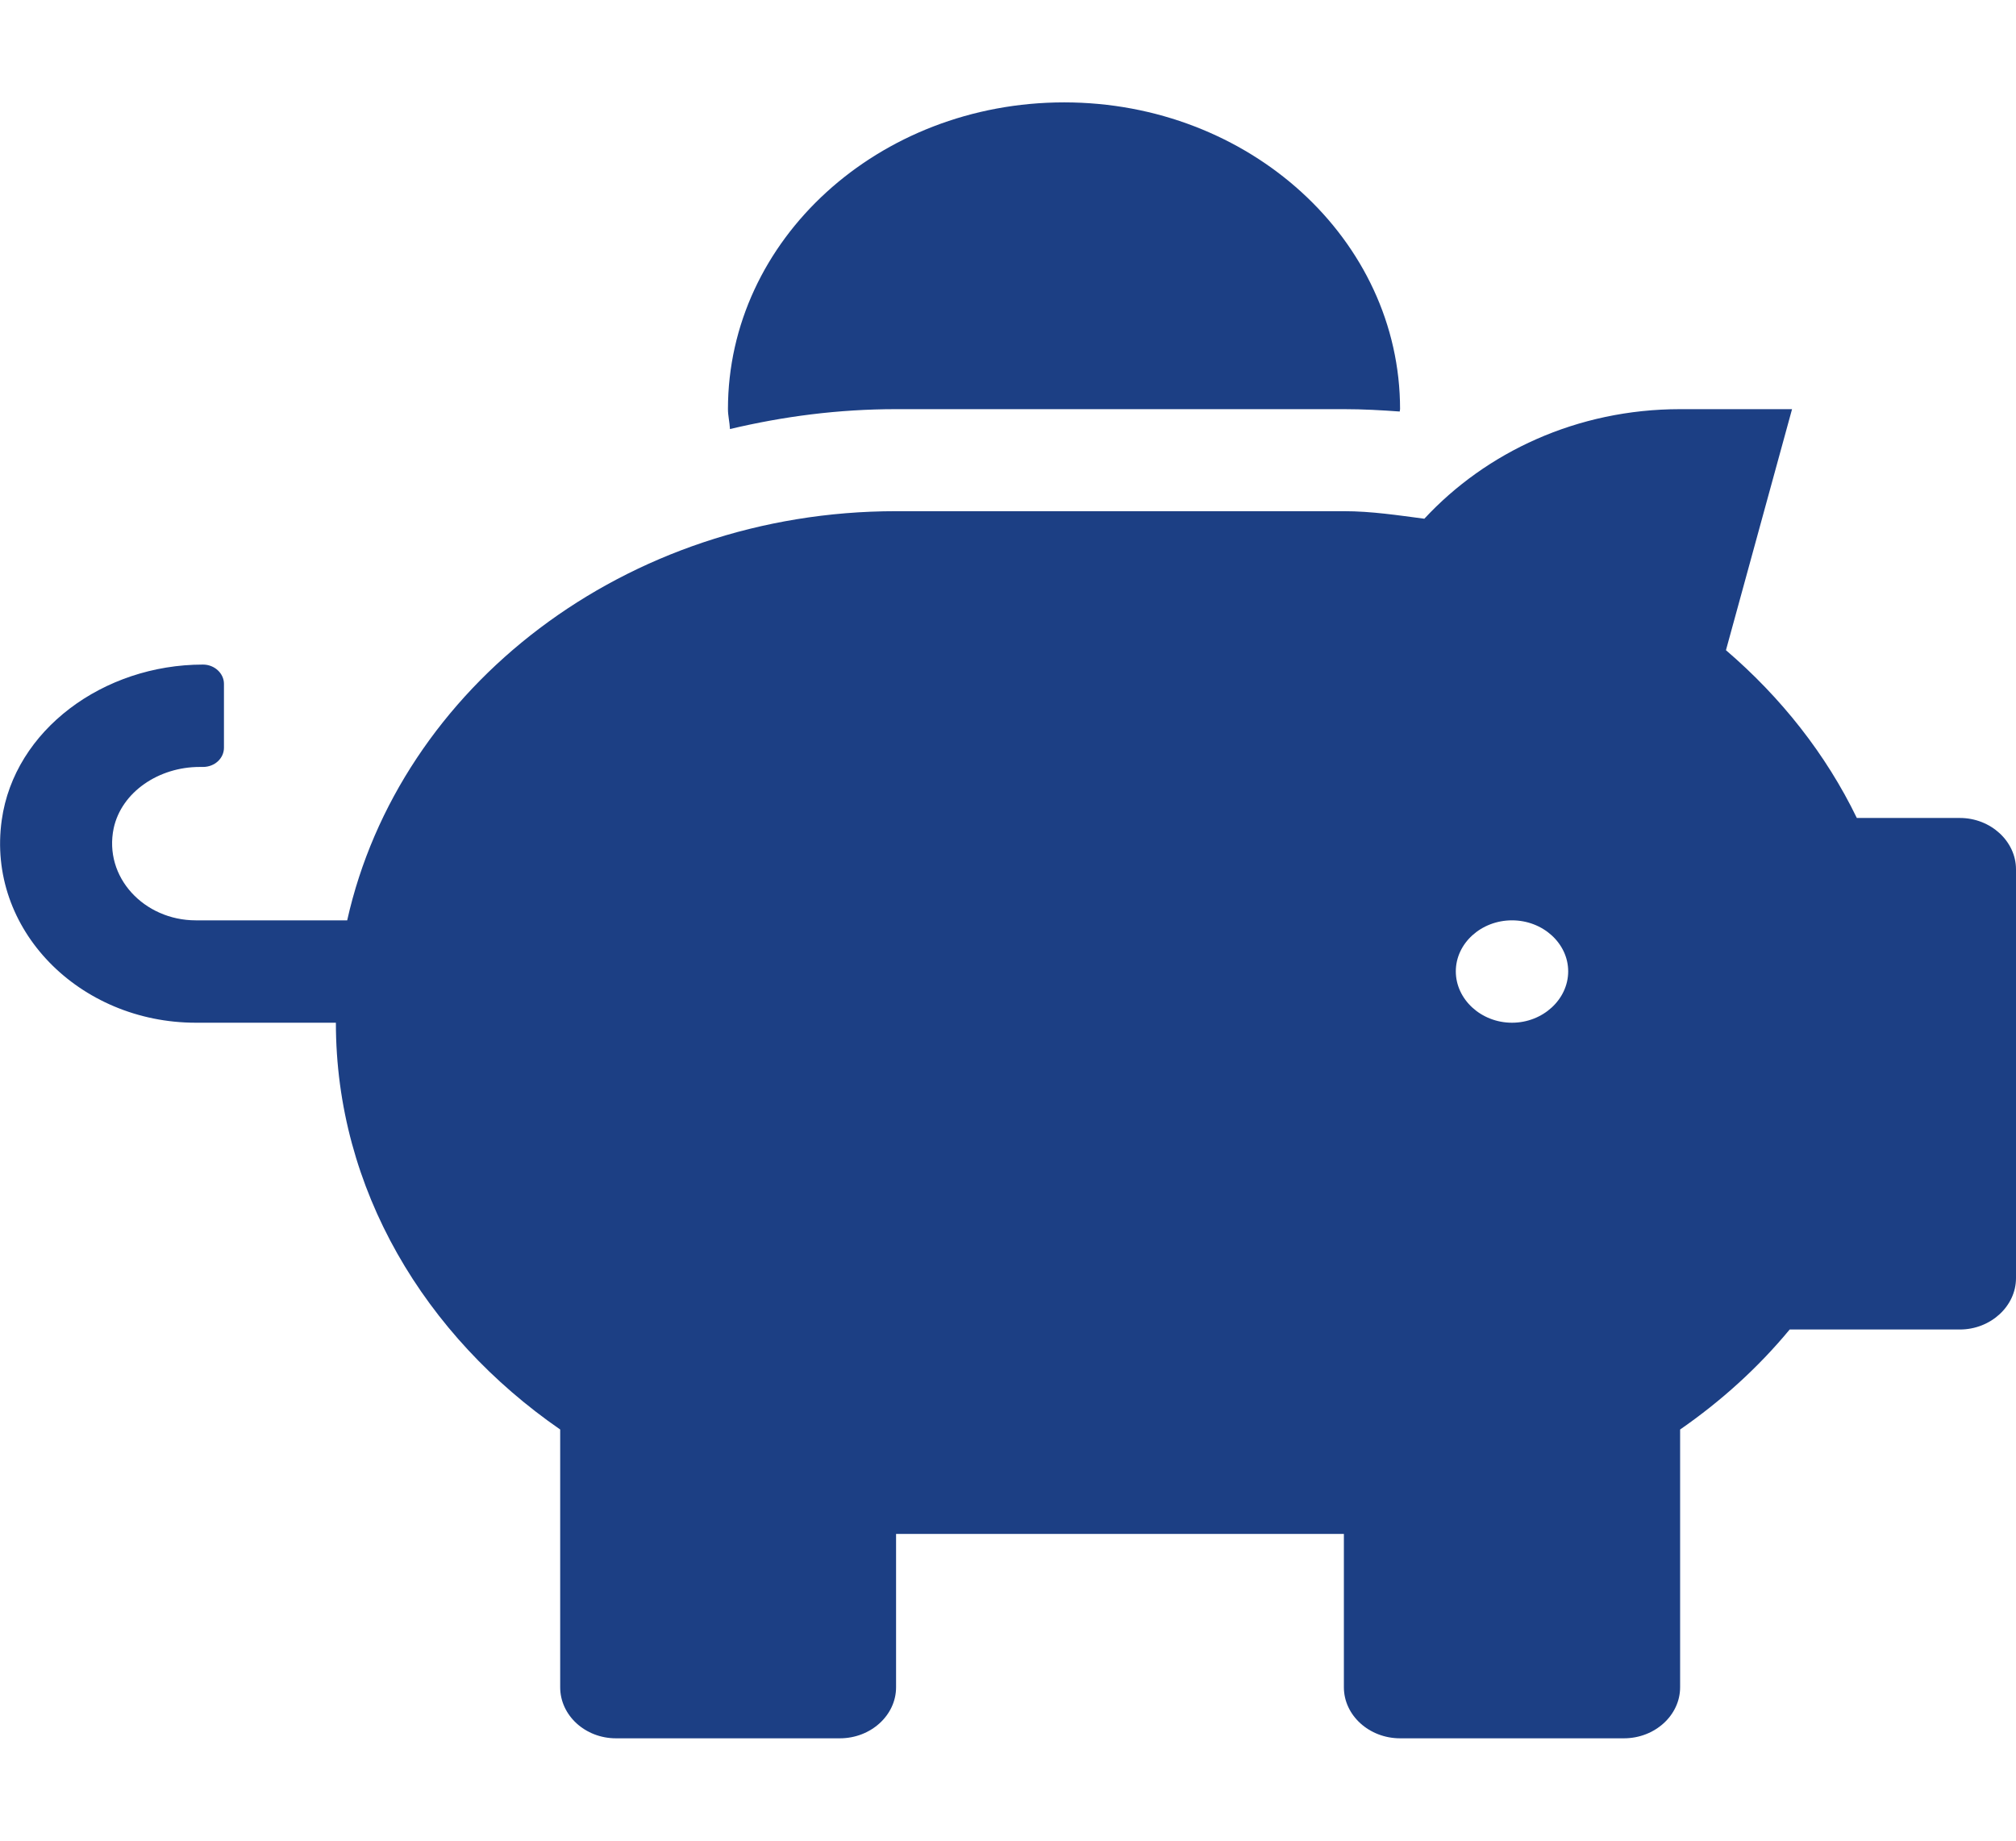 <?xml version="1.0" encoding="UTF-8"?>
<svg xmlns="http://www.w3.org/2000/svg" xmlns:xlink="http://www.w3.org/1999/xlink" width="23px" height="21px" viewBox="0 0 23 21" version="1.1">
<g id="surface1">
<path style=" stroke:none;fill-rule:nonzero;fill:rgb(10.98%,24.706%,51.765%);fill-opacity:1;" d="M 22.359 9.332 L 21.184 9.332 C 20.832 8.605 20.32 7.957 19.691 7.418 L 20.445 4.668 L 19.168 4.668 C 17.992 4.668 16.953 5.16 16.25 5.918 C 15.949 5.879 15.648 5.832 15.332 5.832 L 10.223 5.832 C 7.133 5.832 4.555 7.84 3.961 10.5 L 2.234 10.5 C 1.645 10.5 1.18 10.008 1.297 9.449 C 1.387 9.035 1.812 8.75 2.277 8.75 L 2.316 8.75 C 2.449 8.75 2.555 8.652 2.555 8.531 L 2.555 7.801 C 2.555 7.684 2.449 7.582 2.316 7.582 C 1.18 7.582 0.164 8.328 0.02 9.355 C -0.156 10.602 0.906 11.668 2.234 11.668 L 3.832 11.668 C 3.832 13.57 4.848 15.242 6.391 16.309 L 6.391 19.25 C 6.391 19.57 6.676 19.832 7.027 19.832 L 9.582 19.832 C 9.934 19.832 10.223 19.57 10.223 19.25 L 10.223 17.5 L 15.332 17.5 L 15.332 19.25 C 15.332 19.57 15.621 19.832 15.973 19.832 L 18.527 19.832 C 18.879 19.832 19.168 19.57 19.168 19.25 L 19.168 16.309 C 19.637 15.984 20.059 15.602 20.418 15.168 L 22.359 15.168 C 22.711 15.168 23 14.902 23 14.582 L 23 9.918 C 23 9.598 22.711 9.332 22.359 9.332 Z M 17.25 11.668 C 16.898 11.668 16.609 11.402 16.609 11.082 C 16.609 10.762 16.898 10.5 17.25 10.5 C 17.602 10.5 17.891 10.762 17.891 11.082 C 17.891 11.402 17.602 11.668 17.25 11.668 Z M 10.223 4.668 L 15.332 4.668 C 15.551 4.668 15.762 4.68 15.969 4.695 C 15.969 4.684 15.973 4.676 15.973 4.668 C 15.973 2.734 14.254 1.168 12.141 1.168 C 10.023 1.168 8.305 2.734 8.305 4.668 C 8.305 4.742 8.324 4.816 8.328 4.895 C 8.938 4.75 9.566 4.668 10.223 4.668 Z M 10.223 4.668 "/>
</g>
</svg>
